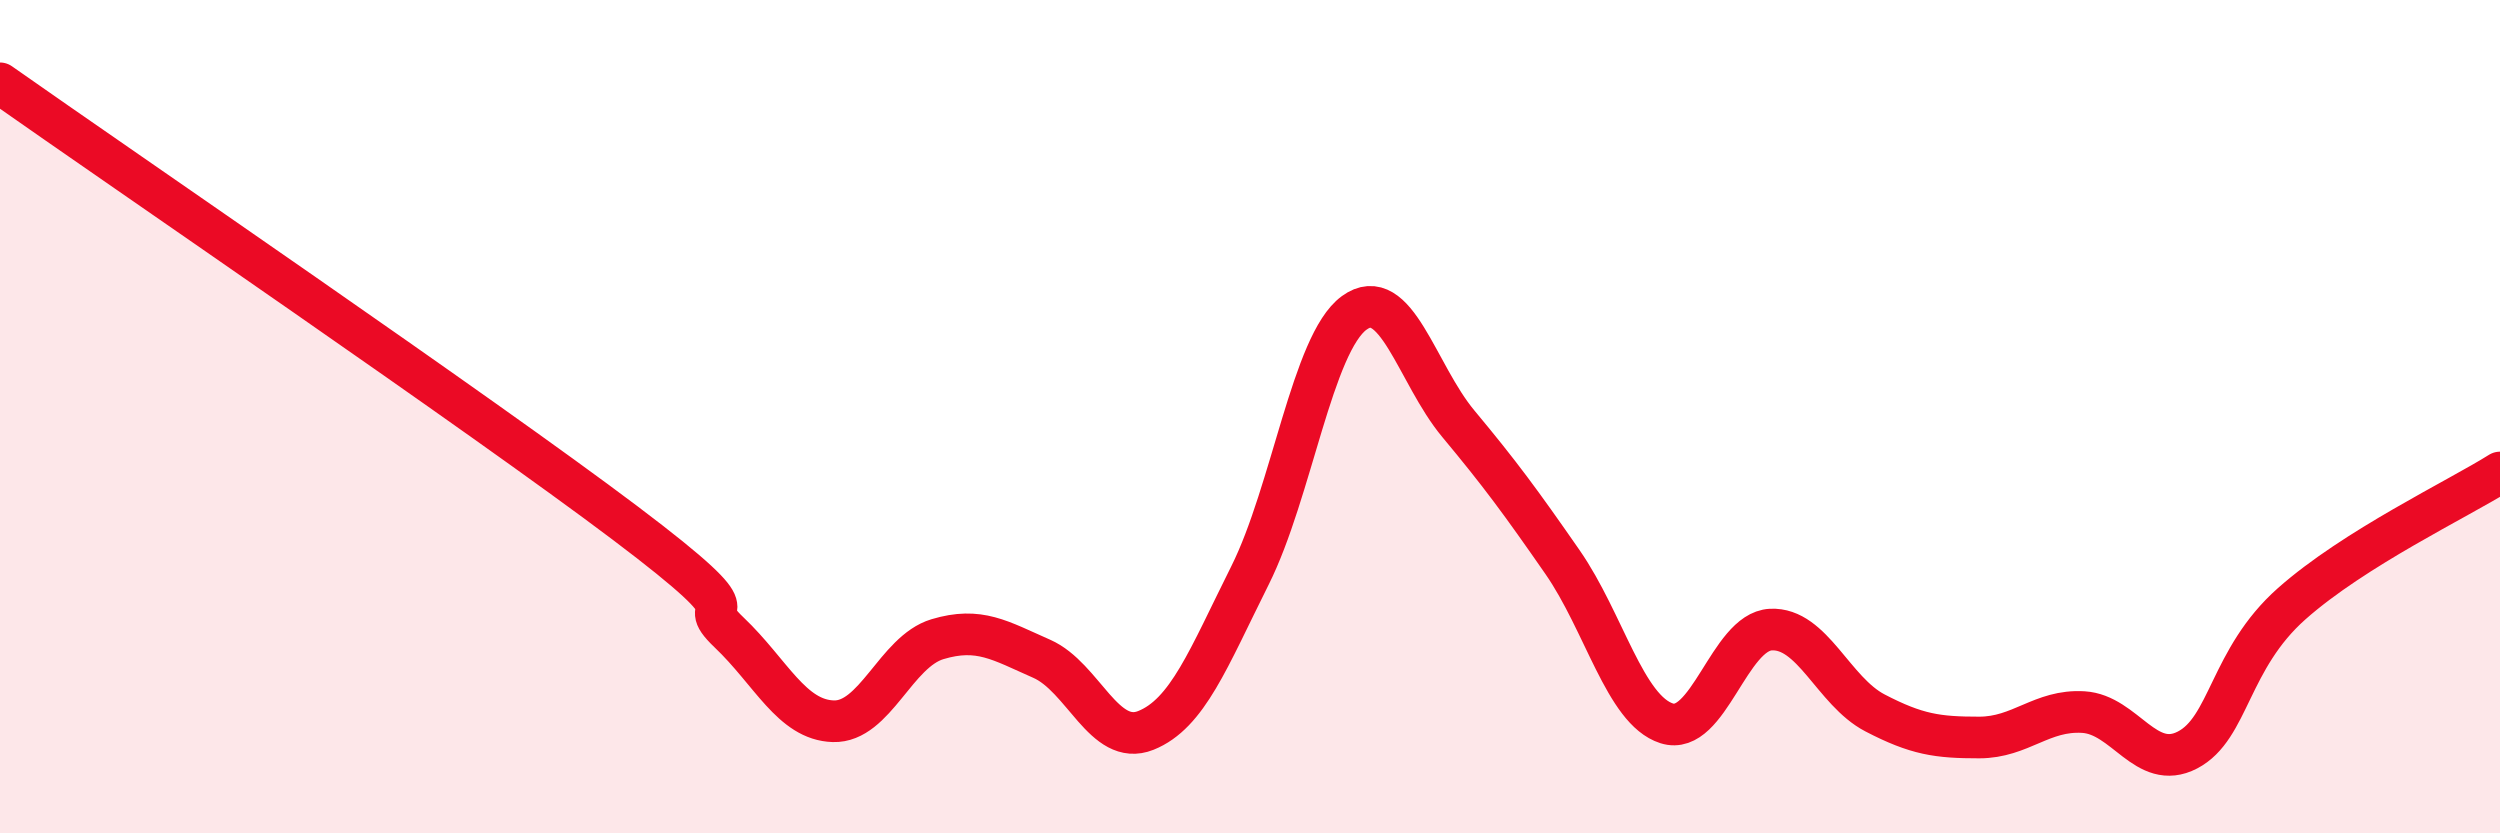 
    <svg width="60" height="20" viewBox="0 0 60 20" xmlns="http://www.w3.org/2000/svg">
      <path
        d="M 0,2 C 3,4.11 11.5,9.91 15,12.55 C 18.5,15.19 16.5,14.23 17.5,15.18 C 18.5,16.13 19,17.28 20,17.31 C 21,17.34 21.5,15.64 22.5,15.34 C 23.5,15.04 24,15.37 25,15.81 C 26,16.25 26.5,17.93 27.5,17.53 C 28.5,17.13 29,15.81 30,13.81 C 31,11.81 31.5,8.24 32.5,7.51 C 33.5,6.78 34,8.97 35,10.17 C 36,11.37 36.5,12.05 37.5,13.49 C 38.5,14.93 39,17.04 40,17.36 C 41,17.68 41.5,15.16 42.5,15.11 C 43.5,15.06 44,16.59 45,17.11 C 46,17.63 46.5,17.7 47.5,17.7 C 48.5,17.7 49,17.03 50,17.09 C 51,17.15 51.5,18.52 52.5,18 C 53.5,17.48 53.5,15.82 55,14.49 C 56.5,13.16 59,11.97 60,11.34L60 20L0 20Z"
        fill="#EB0A25"
        opacity="0.1"
        stroke-linecap="round"
        stroke-linejoin="round"
      />
      <path
        d="M 0,2 C 3,4.11 11.5,9.91 15,12.55 C 18.5,15.19 16.5,14.23 17.5,15.18 C 18.5,16.13 19,17.28 20,17.31 C 21,17.34 21.5,15.64 22.5,15.34 C 23.5,15.04 24,15.37 25,15.81 C 26,16.25 26.5,17.93 27.5,17.53 C 28.5,17.13 29,15.81 30,13.81 C 31,11.81 31.5,8.24 32.5,7.51 C 33.5,6.78 34,8.97 35,10.17 C 36,11.37 36.5,12.05 37.5,13.49 C 38.5,14.93 39,17.04 40,17.36 C 41,17.68 41.5,15.16 42.5,15.11 C 43.5,15.06 44,16.59 45,17.11 C 46,17.63 46.5,17.7 47.5,17.7 C 48.5,17.7 49,17.03 50,17.09 C 51,17.15 51.5,18.52 52.5,18 C 53.5,17.48 53.5,15.82 55,14.49 C 56.5,13.16 59,11.97 60,11.34"
        stroke="#EB0A25"
        stroke-width="1"
        fill="none"
        stroke-linecap="round"
        stroke-linejoin="round"
      />
    </svg>
  